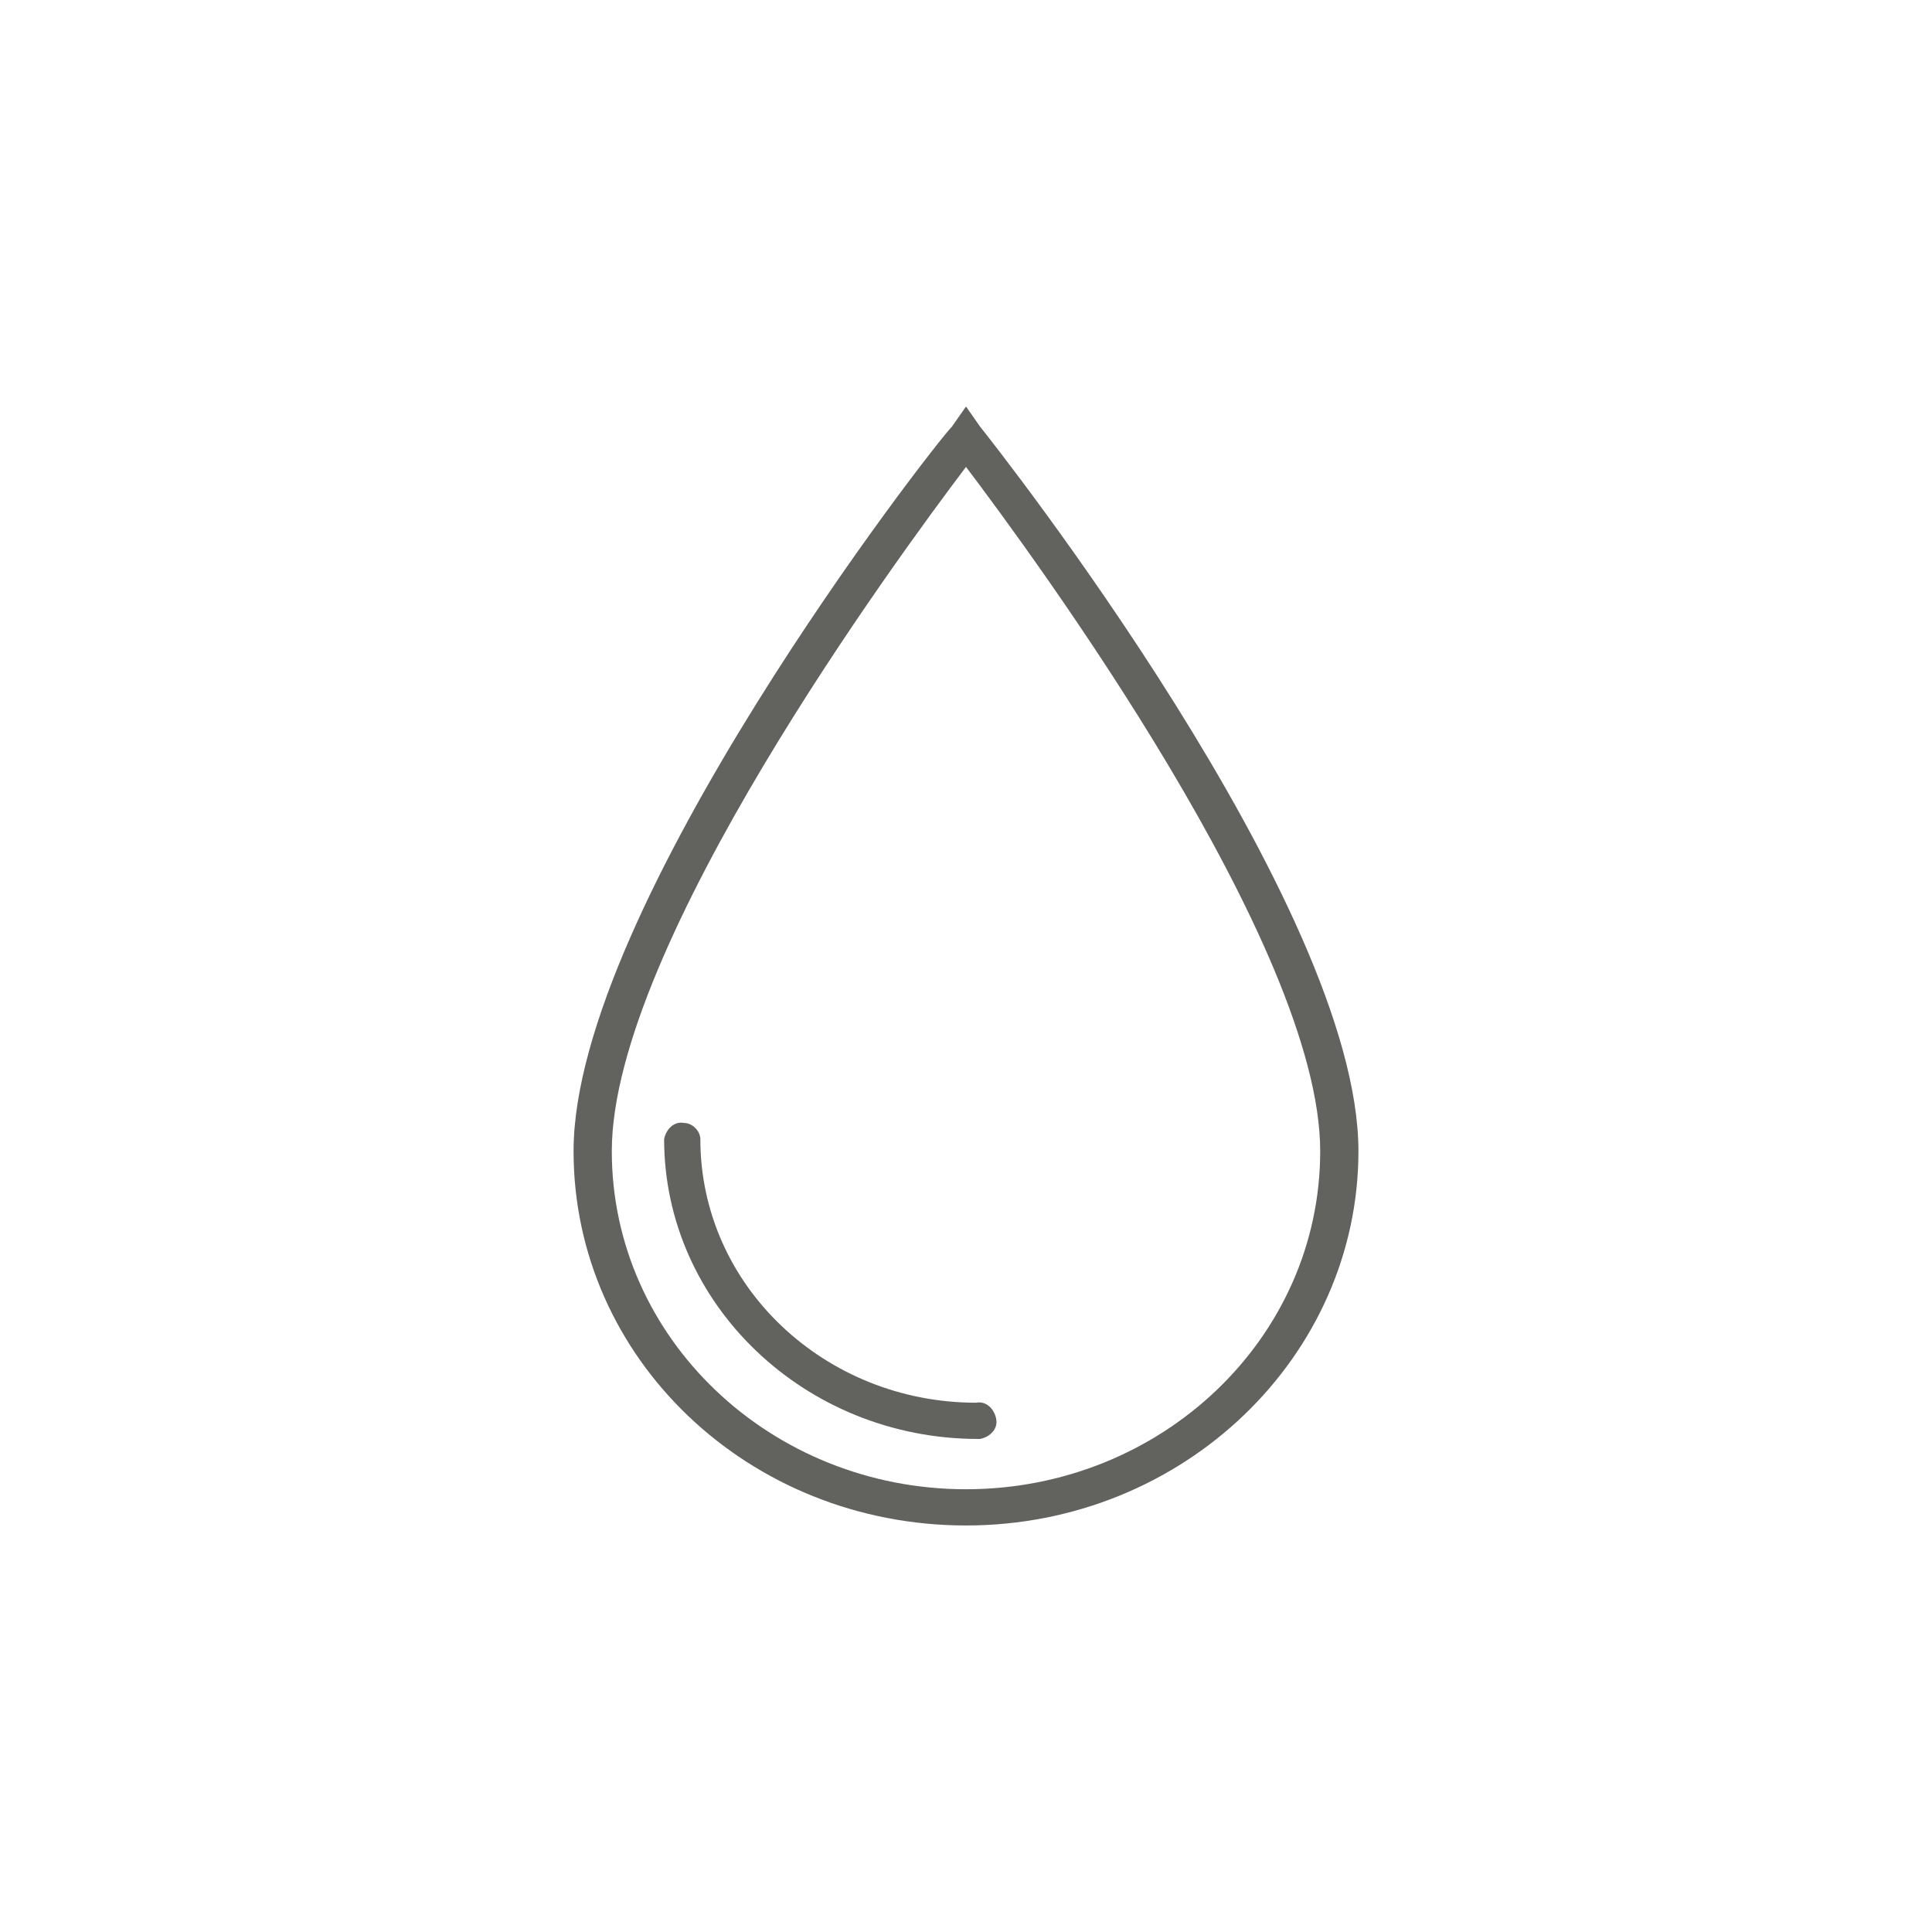 <?xml version="1.0" encoding="utf-8"?>
<!-- Generator: Adobe Illustrator 23.0.3, SVG Export Plug-In . SVG Version: 6.00 Build 0)  -->
<svg version="1.1" id="Layer_1" xmlns="http://www.w3.org/2000/svg" xmlns:xlink="http://www.w3.org/1999/xlink" x="0px" y="0px"
	 viewBox="0 0 96 96" style="enable-background:new 0 0 96 96;" xml:space="preserve">
<style type="text/css">
	.st0{fill:#62635F;}
</style>
<title>SKU_Icon</title>
<path class="st0" d="M48,75.8c-10.8,0-19.5-8.3-19.5-18.6c0-12.1,17.9-35.1,18.8-36l0.7-1l0.7,1c0.8,1,18.8,23.8,18.8,36
	C67.5,67.4,58.8,75.8,48,75.8 M48,23.2C44.6,27.7,30.4,47,30.4,57.2C30.4,66.5,38.3,74,48,74s17.6-7.5,17.6-16.8
	C65.6,47,51.4,27.7,48,23.2"/>
<path class="st0" d="M48.6,71.5c-8.6,0-15.6-6.7-15.6-14.9c0.1-0.5,0.5-0.9,1-0.8c0.4,0,0.8,0.4,0.8,0.8c0,7.3,6.2,13.1,13.7,13.1
	c0.5-0.1,0.9,0.3,1,0.8c0.1,0.5-0.3,0.9-0.8,1C48.7,71.5,48.7,71.5,48.6,71.5"/>
</svg>
